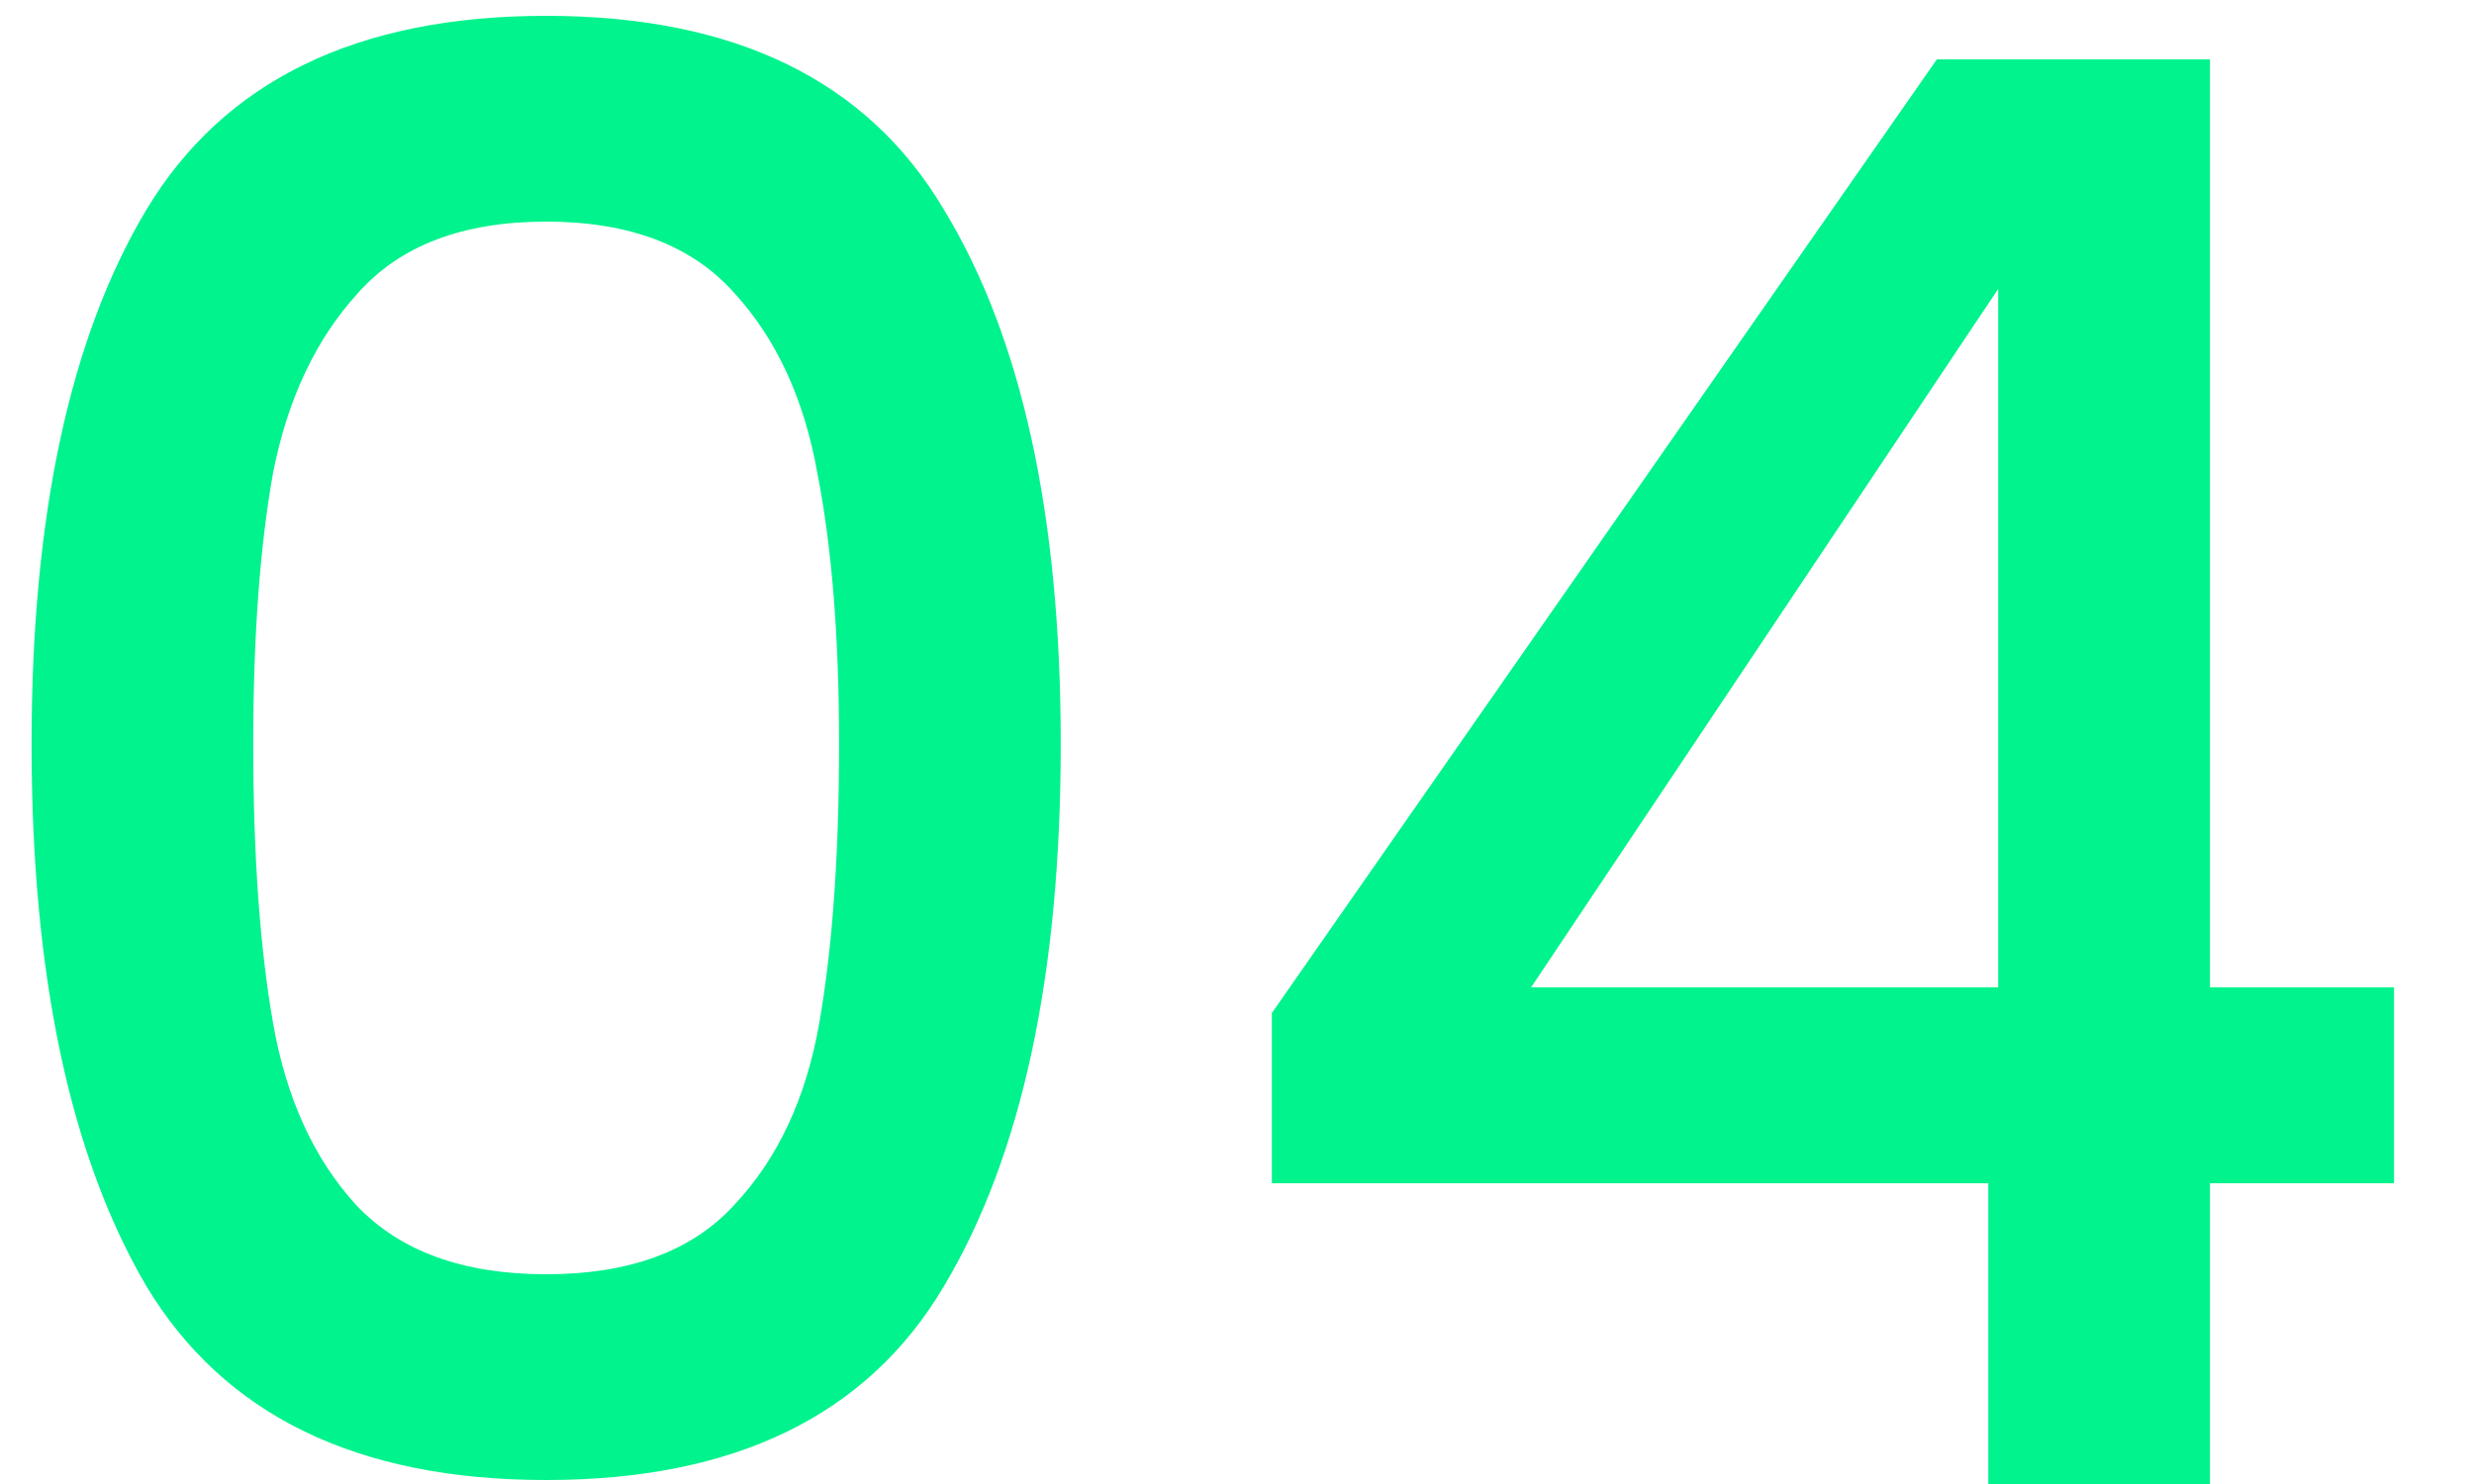 <svg xmlns="http://www.w3.org/2000/svg" width="25" height="15" viewBox="0 0 25 15" fill="none"><path d="M0.319 7.52C0.319 5.213 0.706 3.413 1.479 2.12C2.266 0.813 3.612 0.16 5.519 0.16C7.426 0.16 8.766 0.813 9.539 2.12C10.326 3.413 10.719 5.213 10.719 7.52C10.719 9.853 10.326 11.68 9.539 13C8.766 14.307 7.426 14.96 5.519 14.96C3.612 14.96 2.266 14.307 1.479 13C0.706 11.68 0.319 9.853 0.319 7.52ZM8.479 7.52C8.479 6.44 8.406 5.527 8.259 4.78C8.126 4.033 7.846 3.427 7.419 2.96C6.992 2.48 6.359 2.24 5.519 2.24C4.679 2.24 4.046 2.48 3.619 2.96C3.192 3.427 2.906 4.033 2.759 4.78C2.626 5.527 2.559 6.44 2.559 7.52C2.559 8.64 2.626 9.58 2.759 10.34C2.892 11.1 3.172 11.713 3.599 12.18C4.039 12.647 4.679 12.88 5.519 12.88C6.359 12.88 6.992 12.647 7.419 12.18C7.859 11.713 8.146 11.1 8.279 10.34C8.412 9.58 8.479 8.64 8.479 7.52ZM12.852 11.96V10.24L19.572 0.6H22.332V9.98H24.192V11.96H22.332V15H20.092V11.96H12.852ZM20.192 2.92L15.472 9.98H20.192V2.92Z" fill="#01F38D"></path></svg>